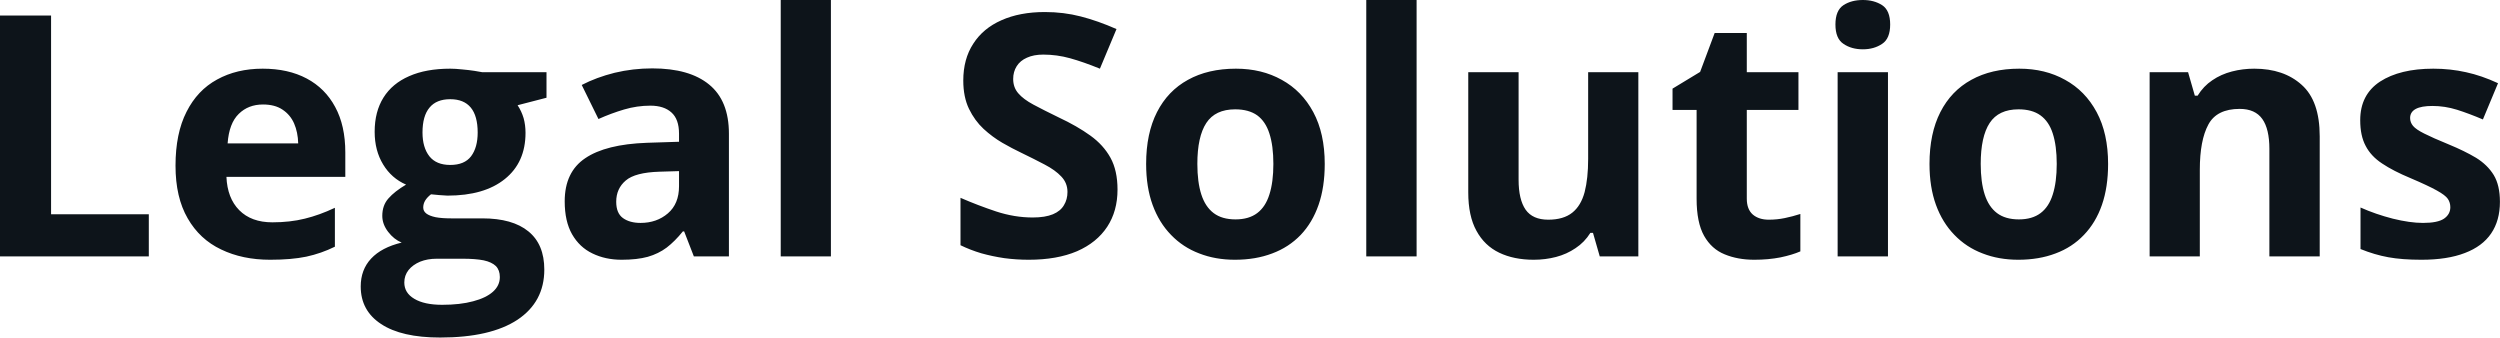 <svg fill="#0d141a" viewBox="0 0 170.355 23" height="100%" width="100%" xmlns="http://www.w3.org/2000/svg"><path preserveAspectRatio="none" d="M10.14 17.47L0 17.47L0 1.06L3.48 1.06L3.48 14.60L10.14 14.60L10.14 17.47ZM17.90 4.68L17.90 4.68Q19.64 4.68 20.90 5.35Q22.16 6.02 22.84 7.29Q23.53 8.56 23.53 10.39L23.53 10.39L23.53 12.05L15.43 12.05Q15.49 13.50 16.30 14.32Q17.12 15.15 18.56 15.15L18.56 15.15Q19.77 15.15 20.77 14.90Q21.76 14.66 22.82 14.16L22.82 14.16L22.82 16.81Q21.89 17.27 20.87 17.49Q19.86 17.70 18.41 17.70L18.41 17.70Q16.52 17.70 15.07 17.00Q13.61 16.31 12.79 14.88Q11.96 13.45 11.96 11.29L11.96 11.29Q11.96 9.09 12.71 7.62Q13.45 6.15 14.79 5.42Q16.13 4.68 17.90 4.68ZM17.92 7.12L17.92 7.12Q16.92 7.12 16.27 7.76Q15.61 8.40 15.51 9.77L15.51 9.77L20.32 9.77Q20.30 9.01 20.04 8.41Q19.78 7.82 19.25 7.47Q18.73 7.12 17.92 7.12ZM29.99 23L29.99 23Q27.36 23 25.97 22.08Q24.58 21.17 24.58 19.52L24.58 19.52Q24.58 18.38 25.29 17.62Q26.00 16.86 27.37 16.53L27.37 16.53Q26.84 16.31 26.45 15.80Q26.05 15.28 26.05 14.71L26.05 14.71Q26.05 13.99 26.47 13.52Q26.89 13.04 27.67 12.58L27.67 12.58Q26.68 12.15 26.11 11.21Q25.53 10.26 25.53 8.98L25.53 8.98Q25.53 7.61 26.13 6.65Q26.73 5.69 27.88 5.19Q29.03 4.68 30.68 4.68L30.68 4.68Q31.03 4.68 31.49 4.73Q31.95 4.77 32.34 4.83Q32.73 4.89 32.86 4.92L32.86 4.92L37.24 4.92L37.24 6.66L35.27 7.17Q35.54 7.58 35.68 8.05Q35.81 8.52 35.81 9.05L35.81 9.05Q35.81 11.07 34.40 12.20Q33.00 13.33 30.49 13.33L30.49 13.33Q29.90 13.30 29.37 13.24L29.37 13.24Q29.11 13.44 28.97 13.67Q28.84 13.89 28.84 14.14L28.84 14.14Q28.84 14.39 29.05 14.55Q29.26 14.71 29.68 14.80Q30.10 14.88 30.73 14.88L30.73 14.88L32.86 14.88Q34.93 14.88 36.01 15.77Q37.09 16.65 37.09 18.37L37.09 18.37Q37.09 20.57 35.26 21.79Q33.42 23 29.99 23ZM30.13 20.77L30.13 20.77Q31.36 20.77 32.24 20.53Q33.12 20.30 33.59 19.88Q34.06 19.46 34.06 18.88L34.06 18.88Q34.06 18.41 33.79 18.13Q33.51 17.86 32.96 17.74Q32.40 17.63 31.54 17.63L31.54 17.63L29.76 17.63Q29.13 17.63 28.63 17.83Q28.13 18.04 27.84 18.40Q27.55 18.77 27.55 19.25L27.55 19.25Q27.55 19.96 28.23 20.36Q28.91 20.77 30.13 20.77ZM30.68 11.24L30.68 11.24Q31.65 11.24 32.10 10.65Q32.55 10.05 32.55 9.03L32.55 9.03Q32.55 7.90 32.08 7.33Q31.61 6.76 30.68 6.76L30.68 6.76Q29.74 6.76 29.27 7.33Q28.79 7.90 28.79 9.03L28.79 9.03Q28.79 10.05 29.26 10.65Q29.73 11.24 30.68 11.24ZM44.45 4.66L44.45 4.66Q46.98 4.66 48.32 5.76Q49.67 6.86 49.67 9.11L49.67 9.11L49.67 17.47L47.28 17.47L46.62 15.77L46.53 15.77Q45.99 16.44 45.43 16.87Q44.87 17.29 44.14 17.50Q43.41 17.70 42.36 17.70L42.36 17.70Q41.25 17.70 40.37 17.27Q39.49 16.85 38.98 15.96Q38.48 15.08 38.48 13.72L38.48 13.72Q38.48 11.72 39.88 10.78Q41.28 9.83 44.09 9.73L44.09 9.73L46.27 9.66L46.27 9.11Q46.27 8.12 45.75 7.66Q45.24 7.20 44.32 7.20L44.32 7.20Q43.41 7.20 42.53 7.46Q41.65 7.72 40.78 8.11L40.78 8.11L39.64 5.79Q40.64 5.27 41.88 4.96Q43.13 4.66 44.45 4.66ZM46.27 12.69L46.27 11.66L44.94 11.70Q43.28 11.75 42.64 12.30Q41.99 12.85 41.99 13.75L41.99 13.75Q41.99 14.53 42.45 14.86Q42.91 15.19 43.65 15.19L43.65 15.19Q44.75 15.19 45.51 14.54Q46.27 13.89 46.27 12.69L46.27 12.69ZM56.62 0L56.62 17.47L53.20 17.47L53.20 0L56.62 0ZM76.15 12.92L76.15 12.92Q76.15 14.38 75.45 15.45Q74.74 16.53 73.39 17.12Q72.03 17.70 70.10 17.70L70.10 17.70Q69.25 17.70 68.43 17.59Q67.62 17.47 66.87 17.26Q66.13 17.04 65.45 16.71L65.45 16.71L65.45 13.48Q66.62 13.99 67.88 14.41Q69.13 14.82 70.37 14.82L70.37 14.82Q71.22 14.82 71.75 14.60Q72.27 14.38 72.50 13.98Q72.74 13.59 72.74 13.08L72.74 13.08Q72.74 12.47 72.32 12.03Q71.91 11.59 71.18 11.21Q70.46 10.83 69.55 10.39L69.55 10.39Q68.98 10.12 68.30 9.73Q67.63 9.34 67.02 8.78Q66.42 8.22 66.03 7.42Q65.64 6.61 65.64 5.49L65.64 5.49Q65.64 4.02 66.32 2.98Q66.99 1.93 68.24 1.38Q69.49 0.82 71.20 0.82L71.20 0.82Q72.48 0.82 73.64 1.12Q74.81 1.42 76.08 1.98L76.08 1.98L74.95 4.68Q73.82 4.22 72.92 3.97Q72.02 3.72 71.09 3.72L71.09 3.72Q70.44 3.72 69.98 3.93Q69.52 4.13 69.28 4.51Q69.04 4.89 69.04 5.38L69.04 5.38Q69.04 5.96 69.39 6.36Q69.73 6.76 70.42 7.13Q71.11 7.50 72.14 8.00L72.14 8.00Q73.40 8.59 74.30 9.24Q75.19 9.88 75.67 10.75Q76.15 11.62 76.15 12.92ZM90.27 11.17L90.27 11.17Q90.27 12.75 89.85 13.96Q89.43 15.17 88.63 16.01Q87.82 16.85 86.69 17.27Q85.56 17.70 84.15 17.70L84.15 17.70Q82.82 17.70 81.72 17.27Q80.61 16.85 79.80 16.01Q78.98 15.17 78.54 13.96Q78.10 12.75 78.10 11.17L78.10 11.17Q78.10 9.09 78.84 7.64Q79.58 6.19 80.95 5.44Q82.32 4.68 84.22 4.68L84.22 4.68Q85.98 4.68 87.34 5.44Q88.71 6.19 89.49 7.64Q90.27 9.09 90.27 11.17ZM81.59 11.17L81.59 11.17Q81.59 12.41 81.86 13.25Q82.13 14.09 82.70 14.52Q83.27 14.95 84.19 14.95L84.19 14.95Q85.10 14.95 85.67 14.52Q86.24 14.09 86.50 13.25Q86.77 12.41 86.77 11.17L86.77 11.17Q86.77 9.93 86.50 9.10Q86.24 8.28 85.67 7.86Q85.09 7.45 84.17 7.45L84.17 7.45Q82.81 7.45 82.20 8.38Q81.59 9.31 81.59 11.17ZM96.53 0L96.53 17.47L93.10 17.47L93.10 0L96.53 0ZM108.22 4.92L111.64 4.92L111.64 17.47L109.01 17.47L108.55 15.87L108.37 15.87Q107.97 16.51 107.36 16.91Q106.76 17.32 106.03 17.51Q105.30 17.70 104.51 17.70L104.51 17.70Q103.16 17.70 102.16 17.22Q101.16 16.74 100.61 15.73Q100.05 14.72 100.05 13.11L100.05 13.11L100.05 4.92L103.48 4.92L103.48 12.25Q103.48 13.60 103.96 14.29Q104.44 14.97 105.50 14.97L105.50 14.97Q106.54 14.97 107.14 14.49Q107.73 14.02 107.98 13.09Q108.22 12.16 108.22 10.83L108.22 10.83L108.22 4.92ZM120.53 14.97L120.53 14.97Q121.09 14.97 121.62 14.86Q122.15 14.75 122.68 14.58L122.68 14.58L122.68 17.13Q122.13 17.37 121.32 17.54Q120.50 17.70 119.54 17.70L119.54 17.70Q118.41 17.70 117.52 17.33Q116.63 16.97 116.12 16.07Q115.61 15.16 115.61 13.54L115.61 13.54L115.61 7.49L113.97 7.49L113.97 6.04L115.85 4.90L116.84 2.25L119.03 2.25L119.03 4.92L122.55 4.92L122.55 7.49L119.03 7.49L119.03 13.54Q119.03 14.26 119.44 14.62Q119.85 14.97 120.53 14.97ZM125.22 4.92L128.65 4.92L128.65 17.47L125.22 17.47L125.22 4.92ZM126.94 0L126.94 0Q127.70 0 128.25 0.35Q128.80 0.71 128.80 1.67L128.80 1.67Q128.80 2.63 128.25 2.99Q127.70 3.36 126.94 3.36L126.94 3.36Q126.16 3.36 125.62 2.99Q125.07 2.63 125.07 1.67L125.07 1.67Q125.07 0.71 125.62 0.35Q126.16 0 126.94 0ZM143.65 11.17L143.65 11.17Q143.65 12.75 143.23 13.96Q142.81 15.17 142.00 16.01Q141.20 16.85 140.07 17.27Q138.94 17.70 137.53 17.70L137.53 17.70Q136.20 17.70 135.10 17.27Q133.99 16.85 133.18 16.01Q132.36 15.17 131.92 13.96Q131.48 12.75 131.48 11.17L131.48 11.17Q131.48 9.09 132.22 7.64Q132.96 6.19 134.33 5.44Q135.70 4.68 137.60 4.68L137.60 4.68Q139.36 4.68 140.72 5.44Q142.09 6.19 142.87 7.64Q143.65 9.09 143.65 11.17ZM134.97 11.17L134.97 11.17Q134.97 12.41 135.24 13.25Q135.51 14.09 136.08 14.52Q136.65 14.95 137.57 14.95L137.57 14.95Q138.48 14.95 139.05 14.52Q139.62 14.09 139.88 13.25Q140.15 12.41 140.15 11.17L140.15 11.17Q140.15 9.93 139.88 9.10Q139.62 8.28 139.04 7.86Q138.47 7.45 137.55 7.45L137.55 7.45Q136.19 7.45 135.58 8.38Q134.97 9.31 134.97 11.17ZM153.61 4.68L153.61 4.68Q155.62 4.68 156.84 5.78Q158.07 6.87 158.07 9.29L158.07 9.29L158.07 17.47L154.64 17.47L154.64 10.14Q154.64 8.79 154.16 8.11Q153.67 7.42 152.62 7.42L152.62 7.42Q151.05 7.42 150.48 8.49Q149.90 9.56 149.90 11.57L149.90 11.57L149.90 17.47L146.48 17.47L146.48 4.92L149.10 4.92L149.56 6.52L149.75 6.52Q150.15 5.87 150.75 5.47Q151.35 5.06 152.09 4.87Q152.82 4.68 153.61 4.68ZM170.35 13.75L170.35 13.75Q170.35 15.03 169.75 15.91Q169.15 16.79 167.96 17.24Q166.77 17.70 165.00 17.70L165.00 17.70Q163.68 17.70 162.75 17.53Q161.81 17.36 160.85 16.97L160.85 16.97L160.85 14.14Q161.88 14.60 163.05 14.90Q164.22 15.19 165.11 15.19L165.11 15.19Q166.11 15.19 166.54 14.90Q166.97 14.60 166.97 14.12L166.97 14.12Q166.97 13.80 166.80 13.55Q166.63 13.30 166.05 12.98Q165.48 12.66 164.26 12.14L164.26 12.14Q163.08 11.65 162.32 11.14Q161.56 10.64 161.20 9.94Q160.83 9.25 160.83 8.19L160.83 8.19Q160.83 6.45 162.18 5.56Q163.54 4.68 165.81 4.68L165.81 4.68Q166.97 4.68 168.04 4.92Q169.10 5.15 170.22 5.67L170.22 5.67L169.19 8.14Q168.25 7.74 167.43 7.48Q166.60 7.22 165.75 7.22L165.75 7.22Q165.00 7.22 164.62 7.42Q164.23 7.63 164.23 8.04L164.23 8.04Q164.23 8.34 164.43 8.58Q164.63 8.82 165.19 9.10Q165.76 9.39 166.86 9.84L166.86 9.84Q167.93 10.28 168.72 10.75Q169.50 11.23 169.93 11.93Q170.35 12.63 170.35 13.75Z"></path></svg>